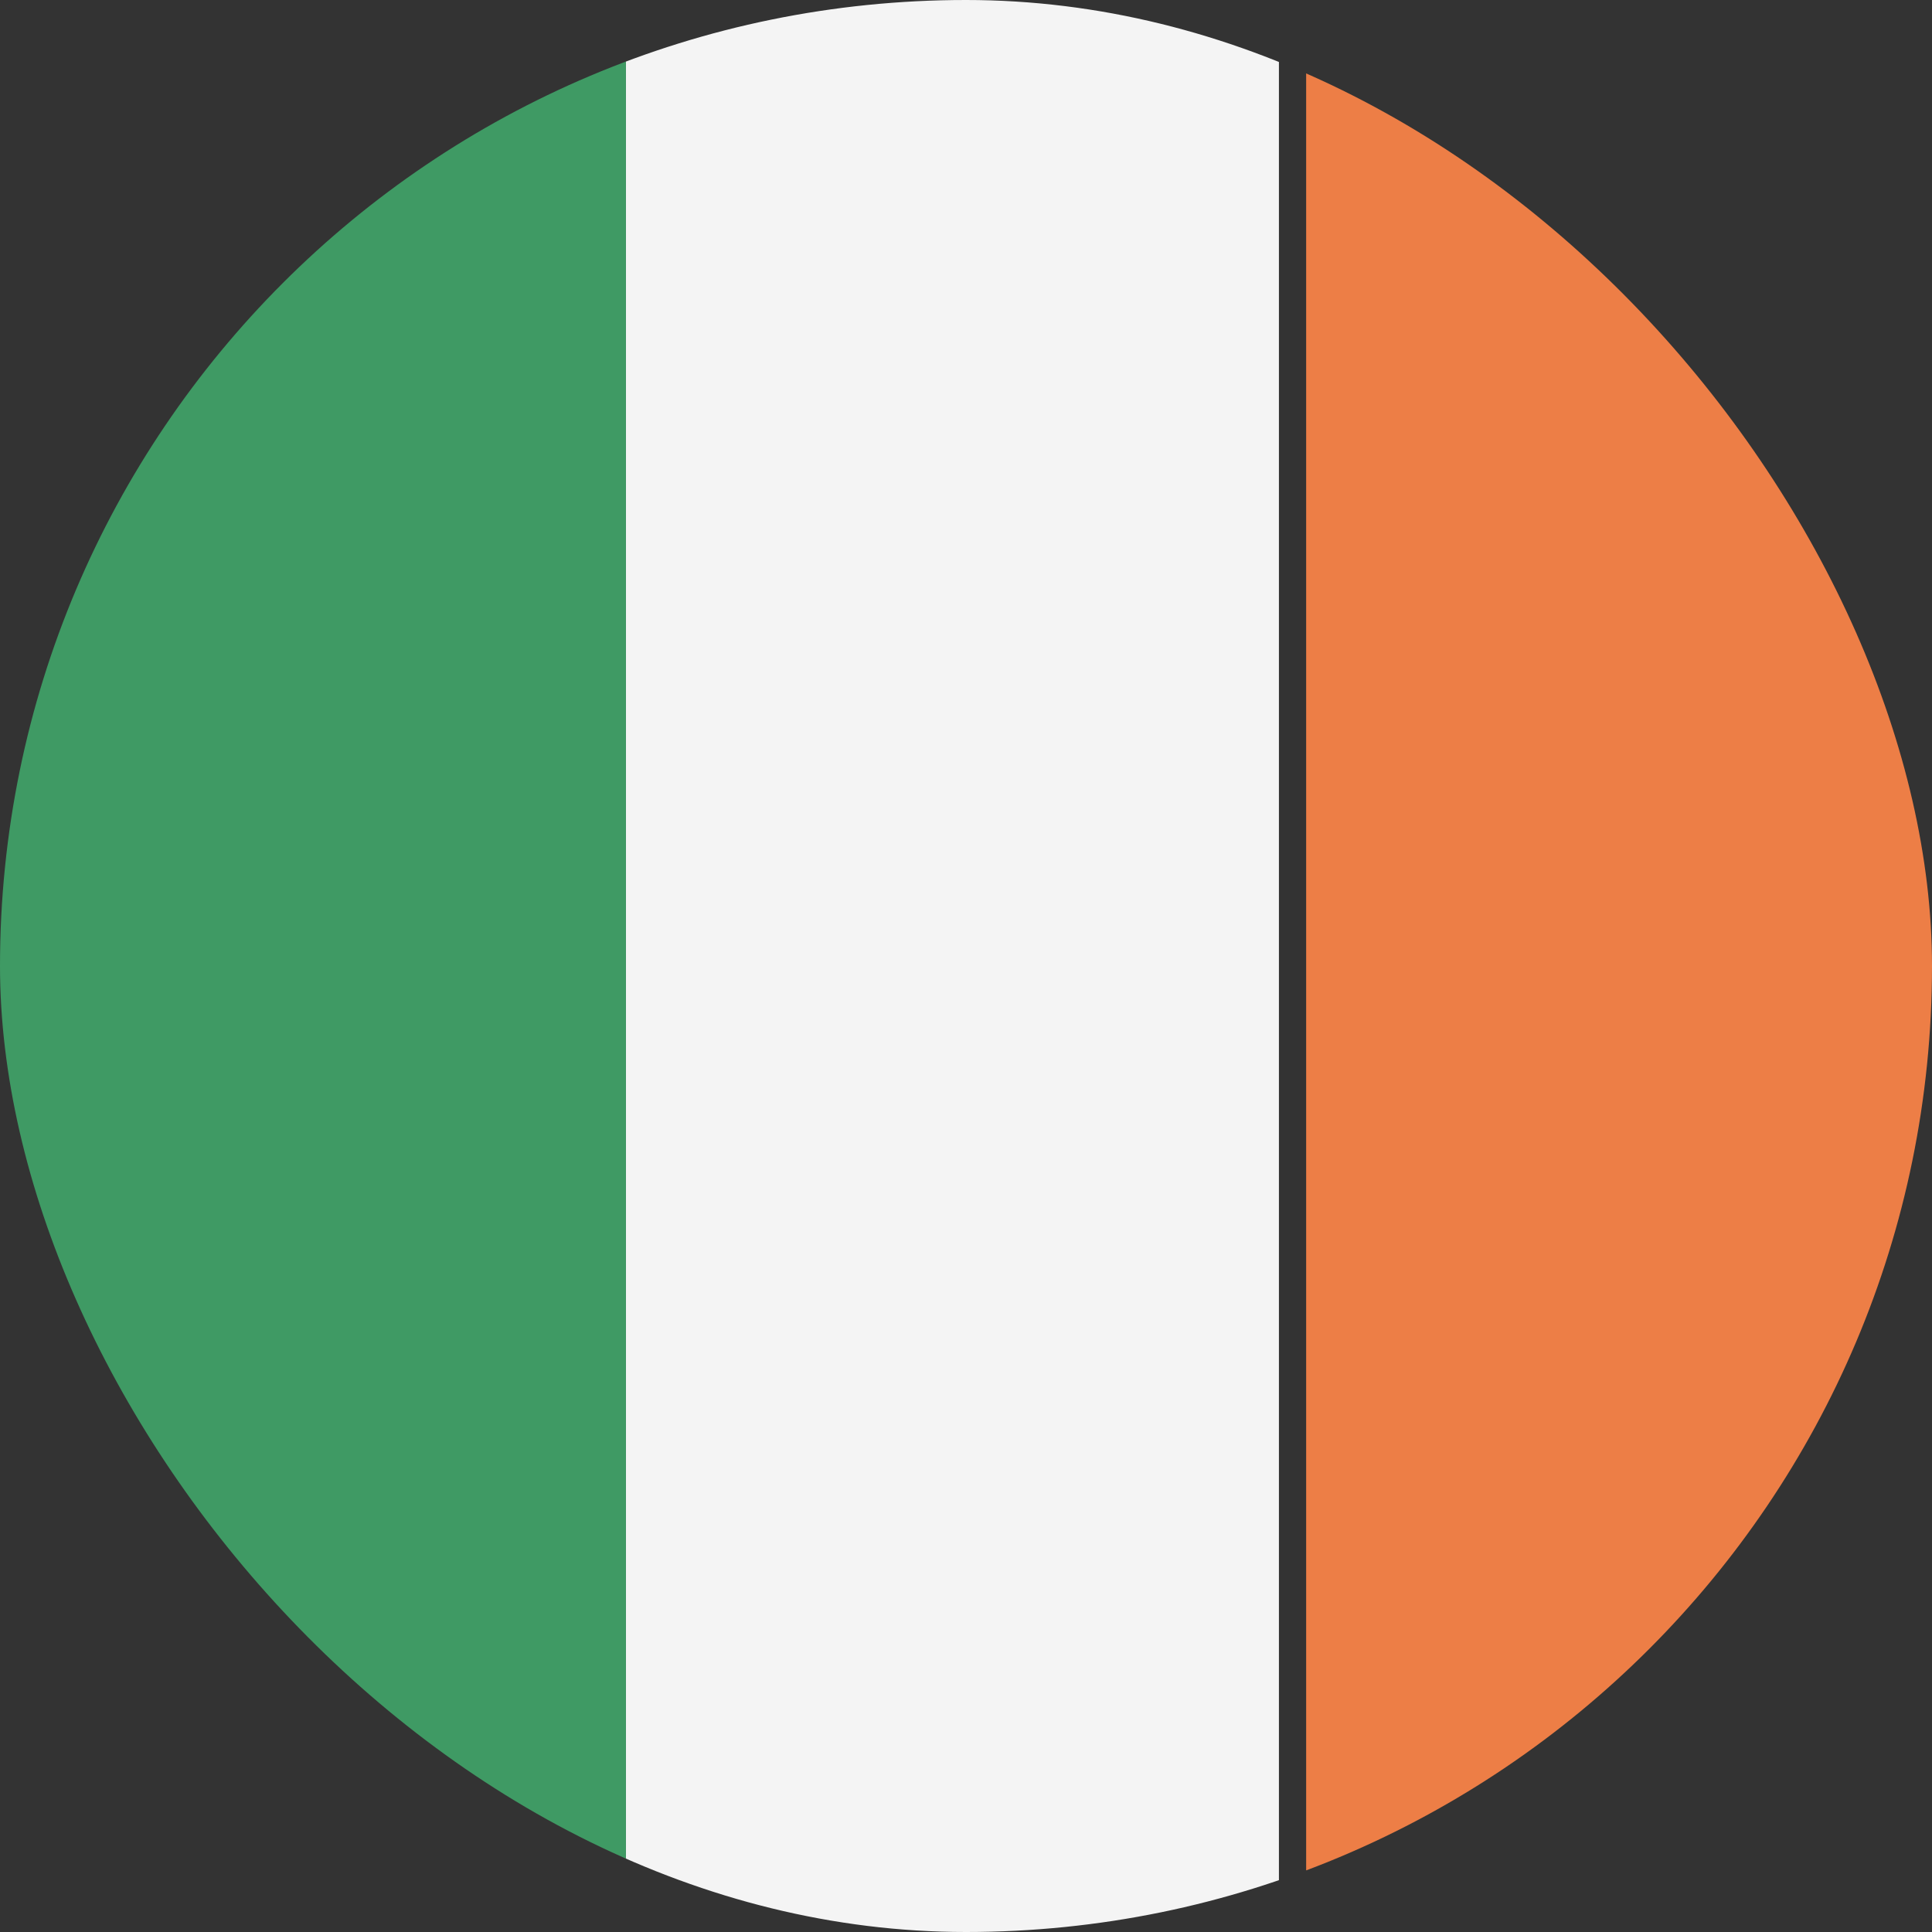 <svg width="32" height="32" viewBox="0 0 32 32" fill="none" xmlns="http://www.w3.org/2000/svg">
<rect x="0" y="0" width="32" height="32" fill="#333333" stroke="none"/>
<g clip-path="url(#clip0_289_42472)">
<path fill-rule="evenodd" clip-rule="evenodd" d="M10.366 32H21.183V0H10.366V32Z" fill="#F4F4F4"/>
<path fill-rule="evenodd" clip-rule="evenodd" d="M21.634 32H32.001V0H21.634V32Z" fill="#ED7E46"/>
<path fill-rule="evenodd" clip-rule="evenodd" d="M0 32H10.367V0H0V32Z" fill="#3F9A64"/>
</g>
<defs>
<clipPath id="clip0_289_42472">
<rect width="32" height="32" rx="16" fill="white"/>
</clipPath>
</defs>
</svg>
